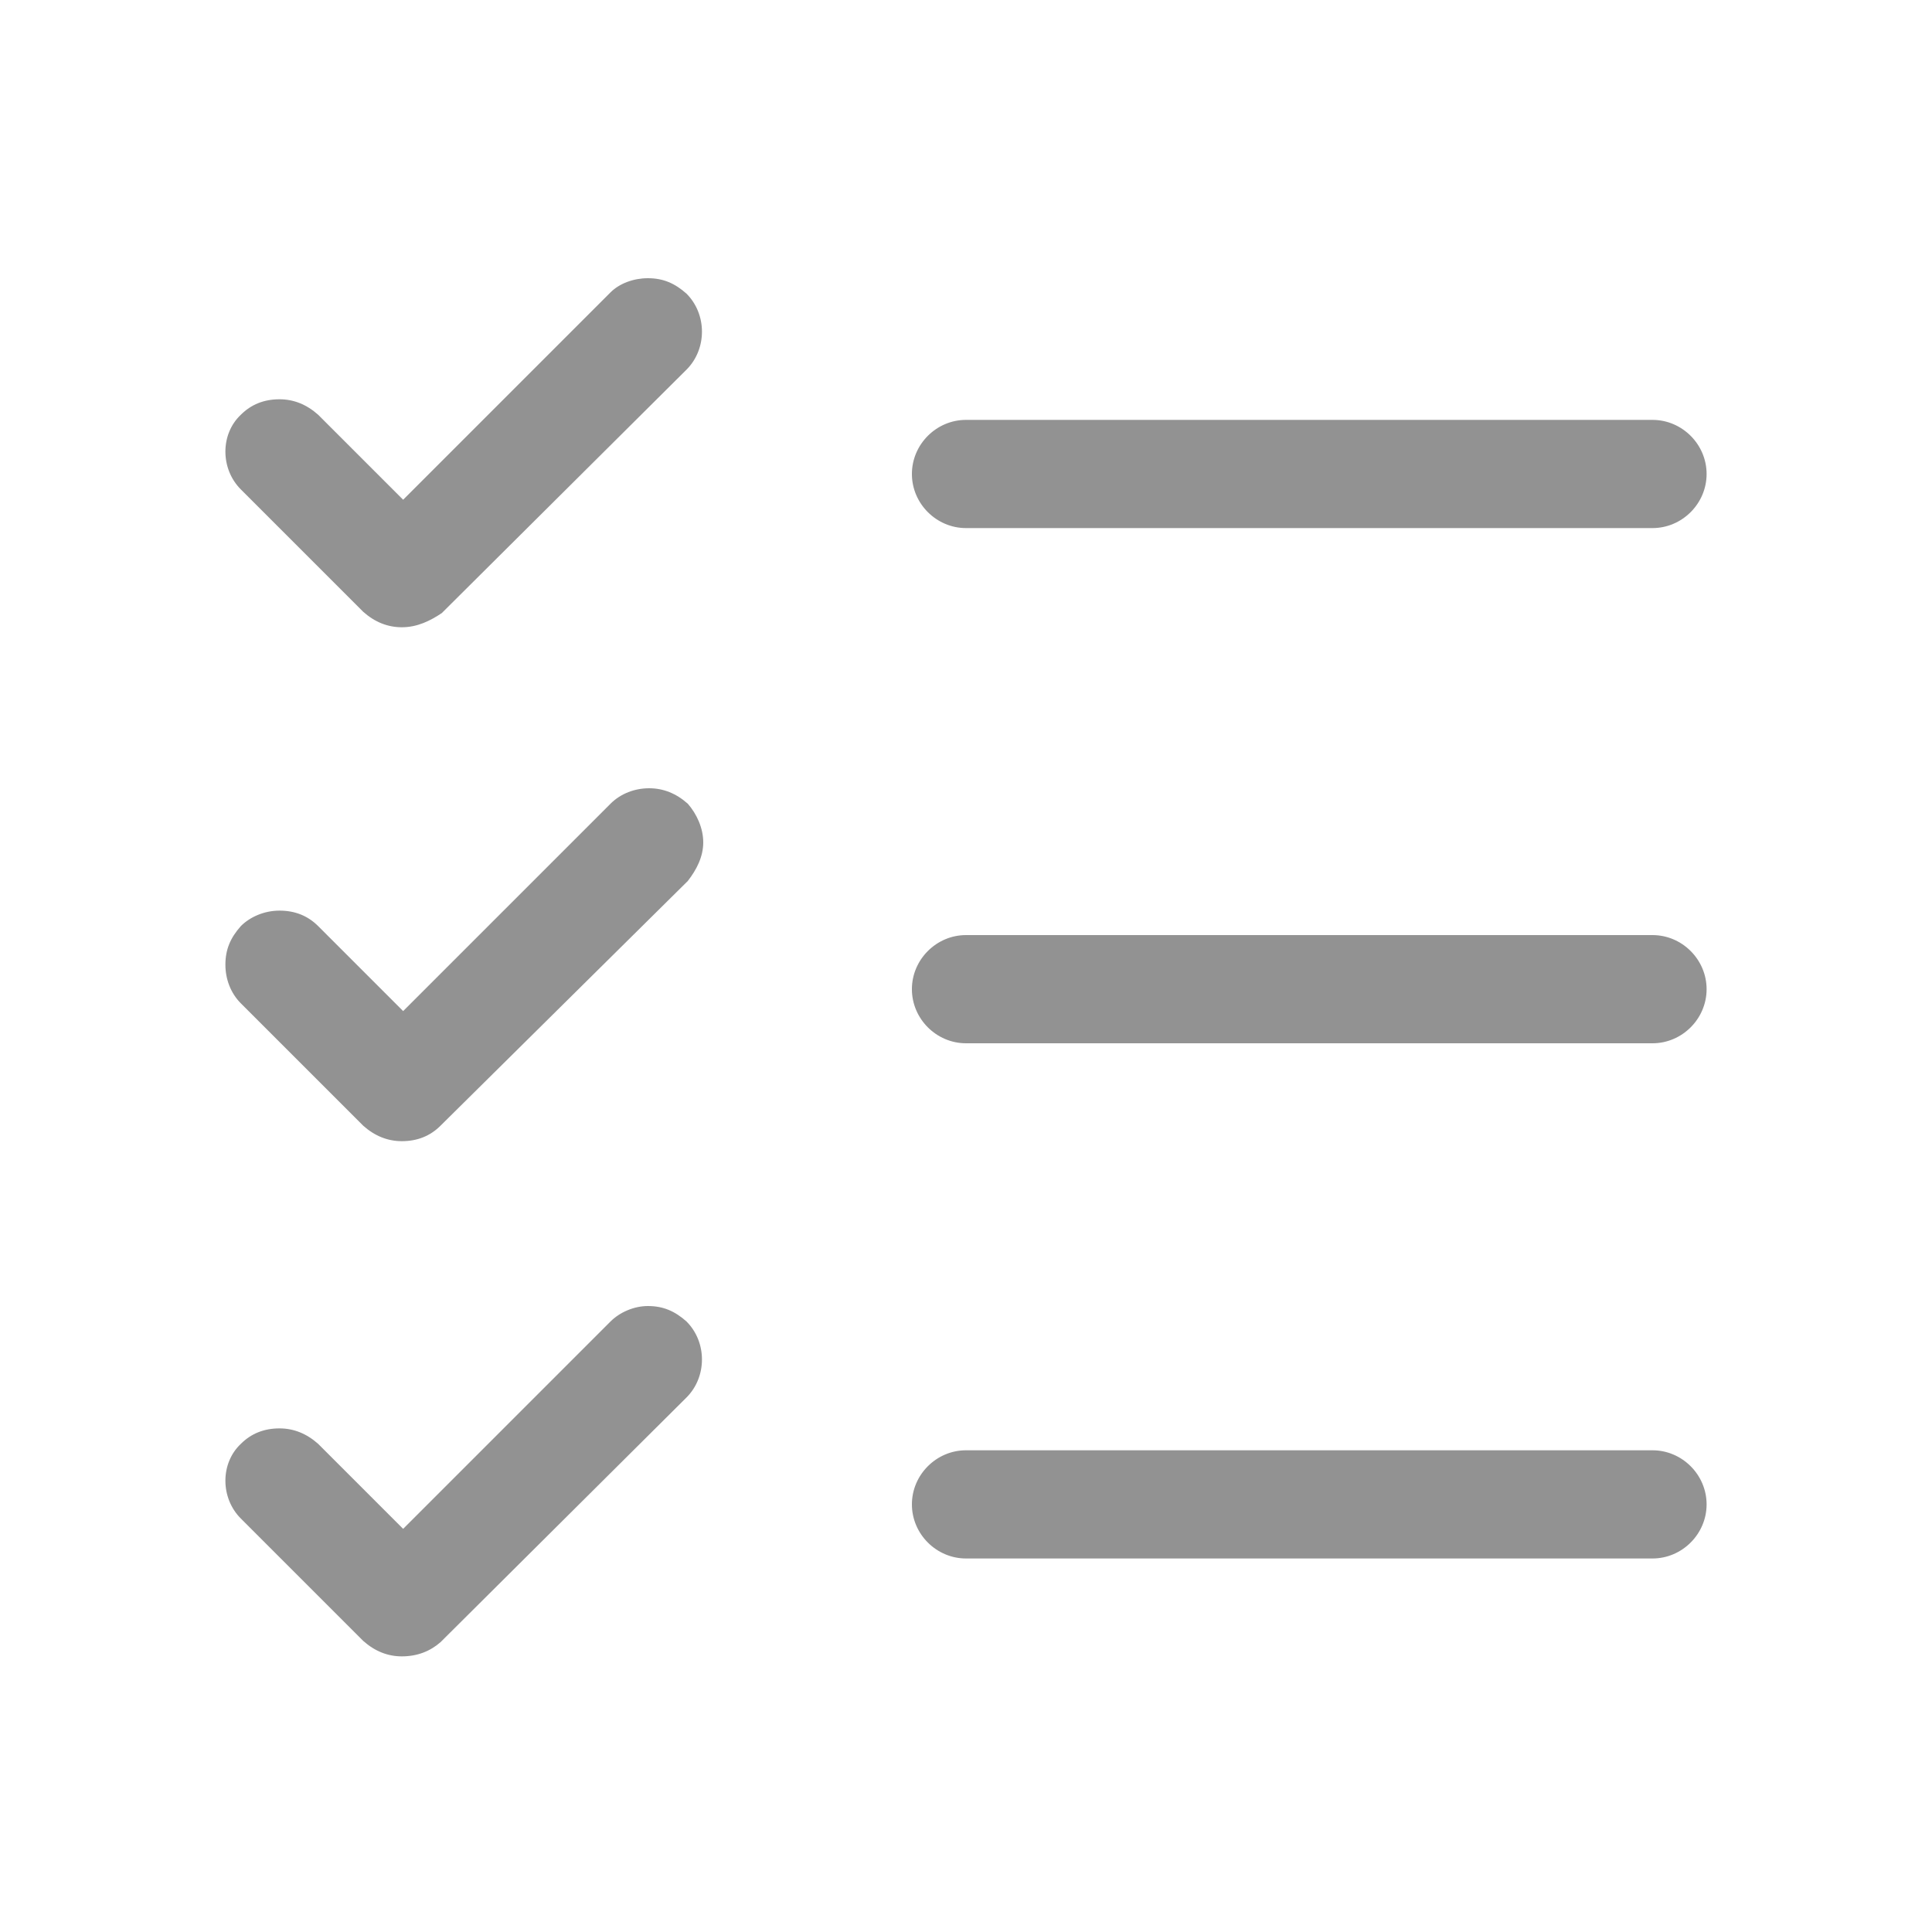 <?xml version="1.0" encoding="utf-8"?>
<!-- Generator: Adobe Illustrator 27.1.1, SVG Export Plug-In . SVG Version: 6.00 Build 0)  -->
<svg version="1.1" id="Ebene_1" xmlns="http://www.w3.org/2000/svg" xmlns:xlink="http://www.w3.org/1999/xlink" x="0px" y="0px"
	 viewBox="0 0 150 150" style="enable-background:new 0 0 150 150;" xml:space="preserve">
<style type="text/css">
	.st0{fill:#929292;}
</style>
<path class="st0" d="M75,41c-2.3,0-4.2-1.9-4.2-4.2s1.9-4.2,4.2-4.2h53.3c2.3,0,4.2,1.9,4.2,4.2s-1.9,4.2-4.2,4.2H75z M31.2,48.7
	c-1.1,0-2.1-0.4-3-1.2L18.7,38c-1.6-1.6-1.6-4.3,0-5.8c0.8-0.8,1.8-1.2,3-1.2c1.1,0,2.1,0.4,3,1.2l6.6,6.6l16.1-16.1
	c0.7-0.7,1.8-1.1,2.9-1.1c1.2,0,2.1,0.4,3,1.2c1.6,1.6,1.6,4.3,0,5.9l-19,18.9C33.4,48.2,32.4,48.7,31.2,48.7 M75,81
	c-2.3,0-4.2-1.9-4.2-4.2s1.9-4.2,4.2-4.2h53.3c2.3,0,4.2,1.9,4.2,4.2s-1.9,4.2-4.2,4.2H75z M31.2,88.6c-1.1,0-2.1-0.4-3-1.2
	l-9.5-9.5c-0.8-0.8-1.2-1.9-1.2-3c0-1.2,0.4-2.1,1.2-3c0.7-0.7,1.8-1.2,3-1.2s2.2,0.4,3,1.2l6.6,6.6l16.1-16.1
	c0.8-0.8,1.9-1.2,3-1.2s2.1,0.4,3,1.2c0.7,0.8,1.2,1.9,1.2,3s-0.5,2.1-1.2,3l-19.2,19C33.4,88.2,32.4,88.6,31.2,88.6 M75,121
	c-2.3,0-4.2-1.9-4.2-4.2s1.9-4.2,4.2-4.2h53.3c2.3,0,4.2,1.9,4.2,4.2s-1.9,4.2-4.2,4.2H75z M31.2,128.6c-1.1,0-2.1-0.4-3-1.2
	l-9.5-9.5c-1.6-1.6-1.6-4.3,0-5.8c0.8-0.8,1.8-1.2,3-1.2c1.1,0,2.1,0.4,3,1.2l6.6,6.6l16.1-16.1c0.7-0.7,1.8-1.2,2.9-1.2
	c1.2,0,2.1,0.4,3,1.2c1.6,1.6,1.6,4.3,0,5.9l-19.1,19C33.4,128.2,32.4,128.6,31.2,128.6"/>
</svg>
